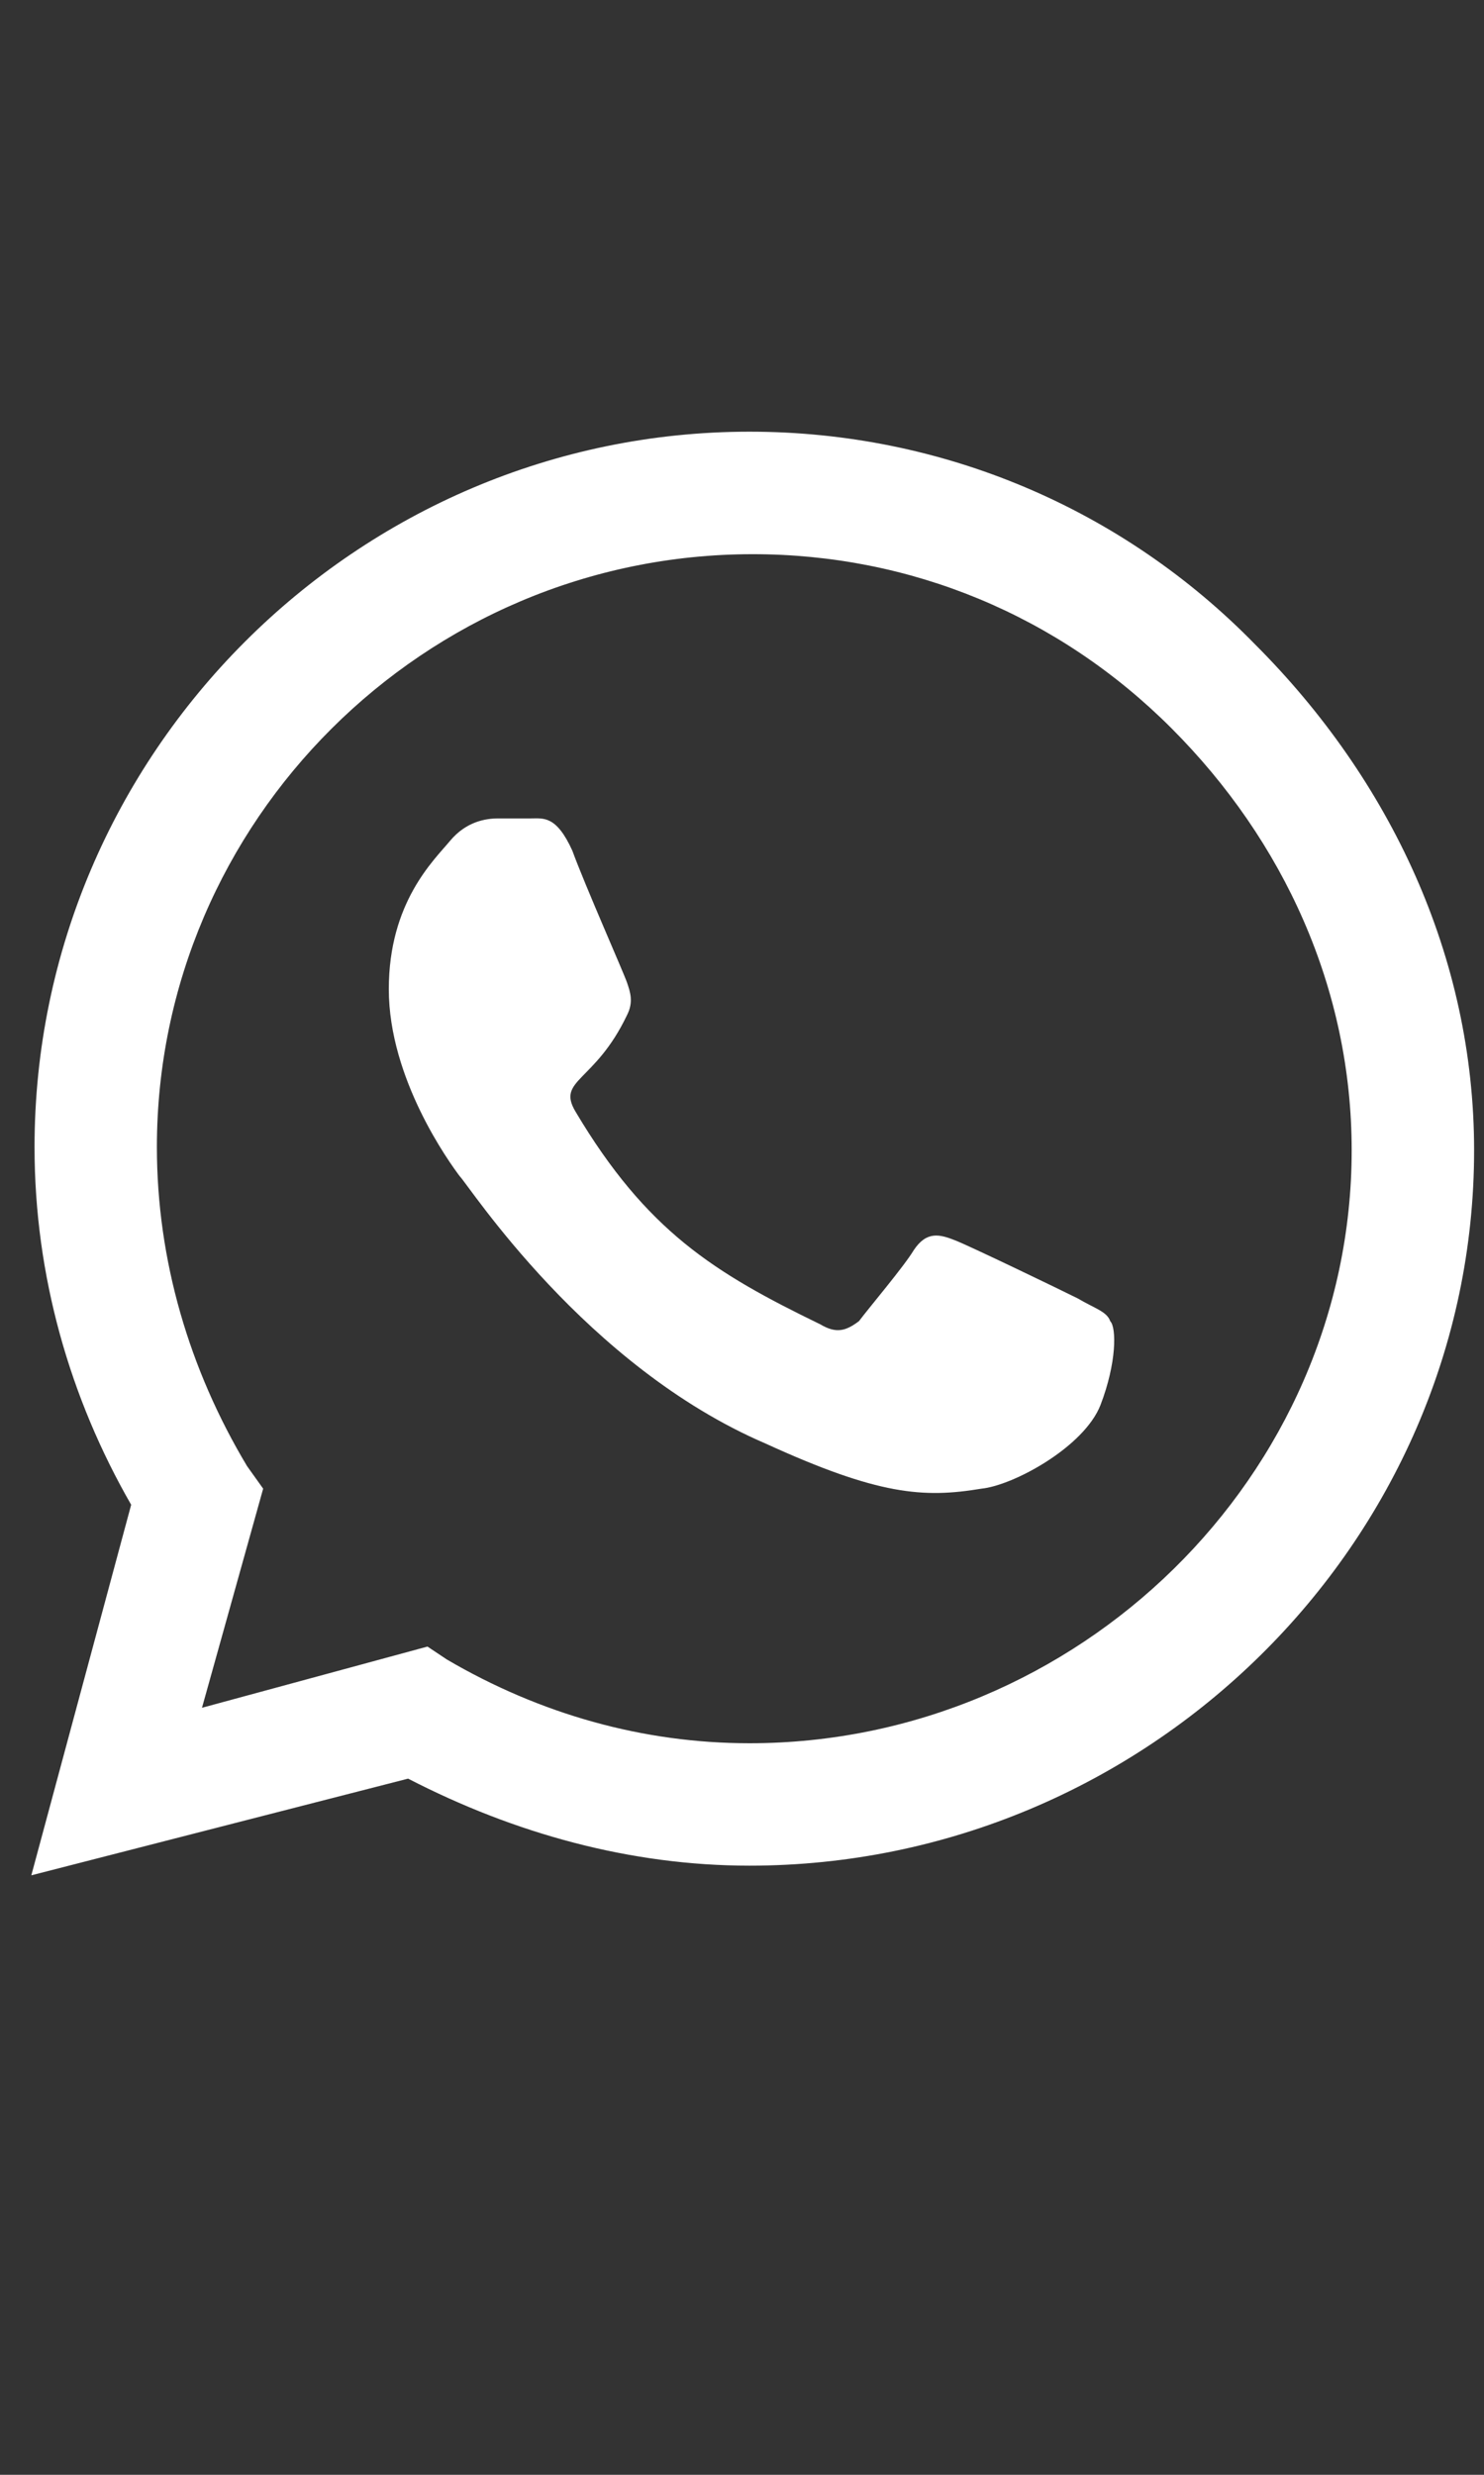 <svg width="18" height="30" viewBox="0 0 18 30" fill="none" xmlns="http://www.w3.org/2000/svg">
<rect x="0" y="0" width="18" height="30" fill="#333333" stroke="none"/>
<path d="M15.224 7.812C16.864 9.452 17.88 11.601 17.88 13.944C17.88 18.71 13.896 22.616 9.091 22.616C7.646 22.616 6.239 22.226 4.95 21.561L0.38 22.733L1.591 18.241C0.849 16.952 0.419 15.468 0.419 13.905C0.419 9.14 4.325 5.233 9.091 5.233C11.435 5.233 13.622 6.171 15.224 7.812ZM9.091 21.132C13.075 21.132 16.395 17.89 16.395 13.944C16.395 11.991 15.575 10.194 14.208 8.827C12.841 7.46 11.044 6.718 9.13 6.718C5.146 6.718 1.903 9.96 1.903 13.905C1.903 15.273 2.294 16.601 2.997 17.773L3.192 18.046L2.45 20.702L5.185 19.96L5.419 20.116C6.552 20.78 7.802 21.132 9.091 21.132ZM13.075 15.741C13.271 15.858 13.427 15.898 13.466 16.015C13.544 16.093 13.544 16.523 13.349 17.03C13.153 17.538 12.294 18.007 11.903 18.046C11.2 18.163 10.653 18.124 9.286 17.499C7.099 16.561 5.692 14.374 5.575 14.257C5.458 14.101 4.716 13.085 4.716 11.991C4.716 10.937 5.263 10.429 5.458 10.194C5.653 9.96 5.888 9.921 6.044 9.921C6.161 9.921 6.317 9.921 6.435 9.921C6.591 9.921 6.747 9.882 6.942 10.312C7.099 10.741 7.567 11.796 7.606 11.913C7.646 12.03 7.685 12.148 7.606 12.304C7.216 13.124 6.747 13.085 6.981 13.476C7.841 14.921 8.661 15.429 9.95 16.054C10.146 16.171 10.263 16.132 10.419 16.015C10.536 15.858 10.966 15.351 11.083 15.155C11.239 14.921 11.396 14.96 11.591 15.038C11.786 15.116 12.841 15.624 13.075 15.741Z" fill="white"/>
</svg>
